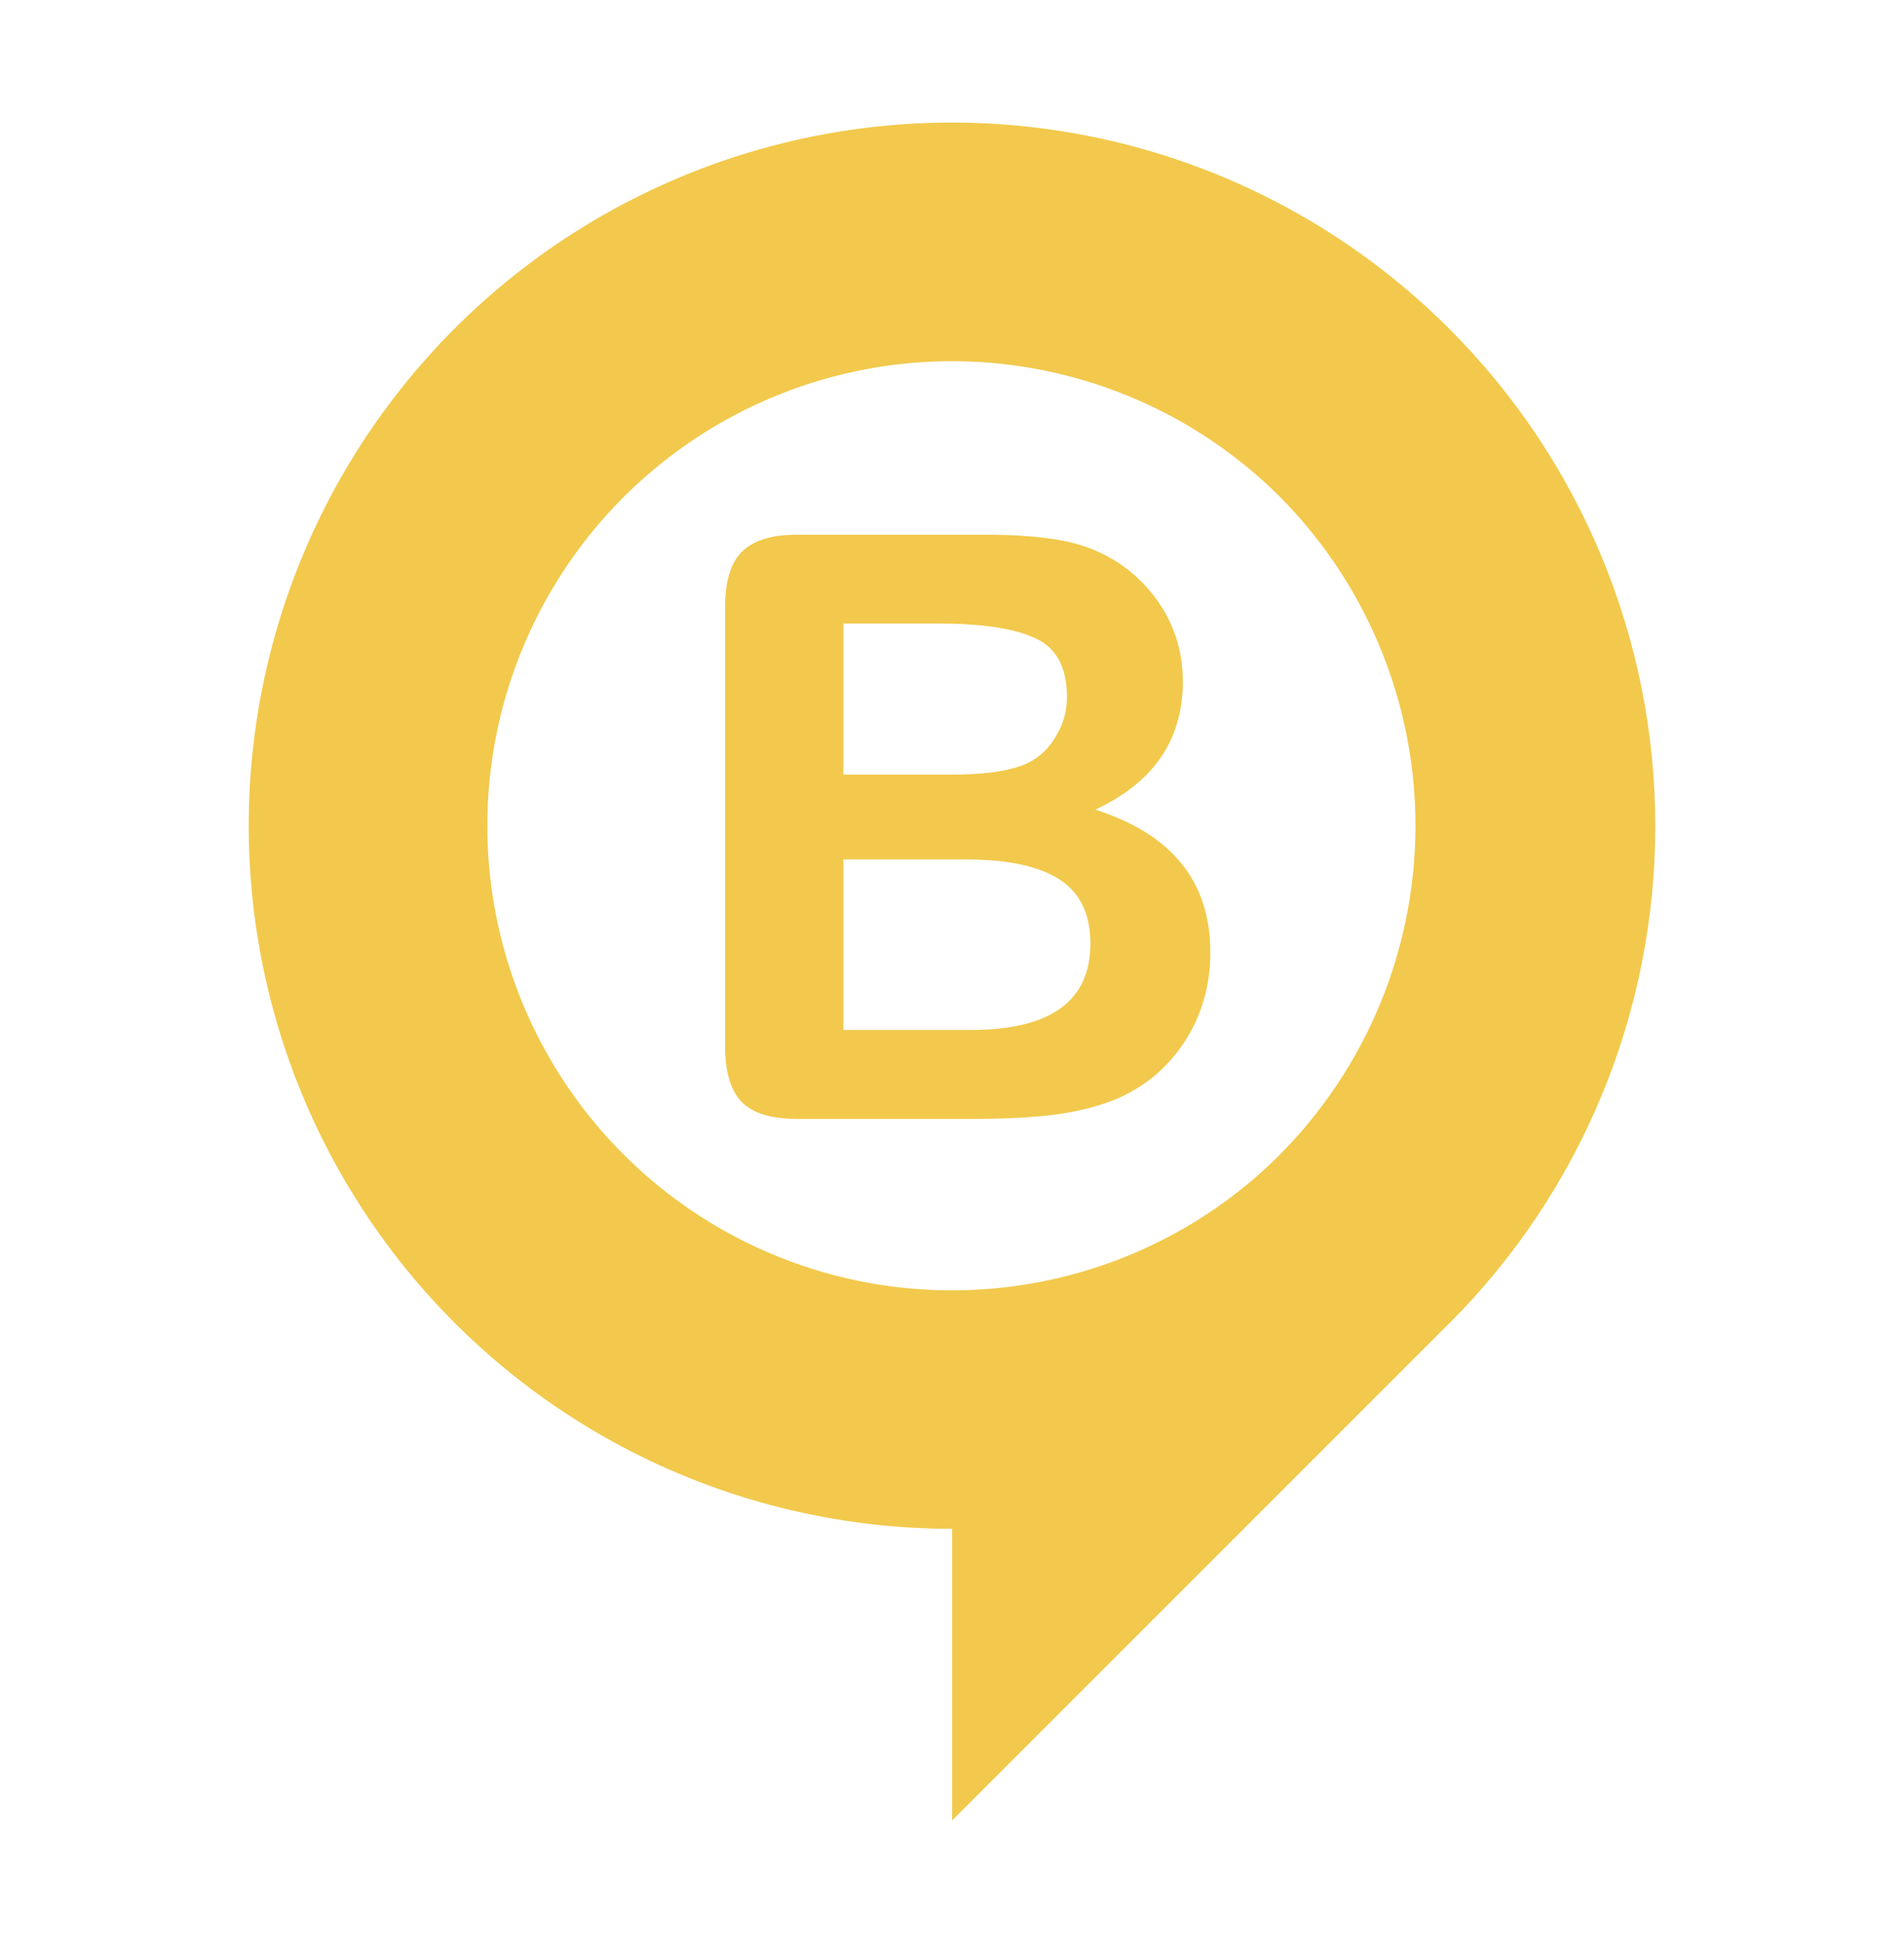 <svg width="49" height="50" viewBox="0 0 49 50" fill="none" xmlns="http://www.w3.org/2000/svg">
<path d="M37.291 8.455C35.187 6.351 32.596 4.797 29.749 3.933C26.901 3.069 23.884 2.921 20.965 3.501C18.046 4.082 15.316 5.373 13.015 7.261C10.715 9.15 8.916 11.576 7.777 14.326C6.639 17.075 6.196 20.063 6.488 23.025C6.781 25.986 7.799 28.83 9.453 31.304C11.107 33.778 13.346 35.806 15.971 37.208C18.596 38.61 21.527 39.343 24.503 39.341V46.846L37.203 34.146L37.309 34.043C40.7 30.648 42.603 26.044 42.599 21.246C42.596 16.447 40.687 11.846 37.291 8.455V8.455ZM32.391 30.229C30.64 31.769 28.477 32.763 26.167 33.088C23.858 33.414 21.504 33.057 19.395 32.062C17.286 31.067 15.514 29.477 14.297 27.487C13.081 25.497 12.473 23.195 12.548 20.864C12.623 18.534 13.379 16.276 14.721 14.369C16.063 12.462 17.934 10.989 20.103 10.132C22.272 9.275 24.644 9.07 26.927 9.545C29.211 10.019 31.306 11.15 32.954 12.8C34.102 13.96 35.001 15.341 35.597 16.86C36.194 18.38 36.474 20.004 36.421 21.635C36.368 23.266 35.984 24.869 35.291 26.347C34.598 27.824 33.612 29.145 32.391 30.229V30.229Z" fill="#F2C94C"/>
<path d="M25.099 28.792H20.505C19.842 28.792 19.367 28.645 19.08 28.351C18.8 28.05 18.66 27.575 18.66 26.926V15.626C18.66 14.963 18.803 14.488 19.09 14.201C19.384 13.907 19.856 13.76 20.505 13.76H25.376C26.094 13.76 26.716 13.804 27.242 13.893C27.769 13.982 28.24 14.153 28.657 14.406C29.013 14.618 29.327 14.888 29.601 15.216C29.874 15.537 30.082 15.896 30.226 16.292C30.37 16.682 30.441 17.096 30.441 17.533C30.441 19.037 29.689 20.138 28.186 20.835C30.161 21.464 31.149 22.687 31.149 24.506C31.149 25.347 30.934 26.105 30.503 26.782C30.072 27.452 29.491 27.948 28.76 28.269C28.302 28.46 27.775 28.597 27.181 28.679C26.586 28.754 25.892 28.792 25.099 28.792ZM24.873 22.117H21.705V26.505H24.976C27.034 26.505 28.062 25.764 28.062 24.28C28.062 23.521 27.796 22.971 27.263 22.629C26.73 22.288 25.933 22.117 24.873 22.117ZM21.705 16.046V19.933H24.494C25.253 19.933 25.837 19.861 26.248 19.717C26.665 19.574 26.982 19.3 27.201 18.897C27.372 18.61 27.457 18.288 27.457 17.933C27.457 17.174 27.188 16.672 26.648 16.426C26.107 16.173 25.284 16.046 24.176 16.046H21.705Z" fill="#F2C94C"/>
</svg>
